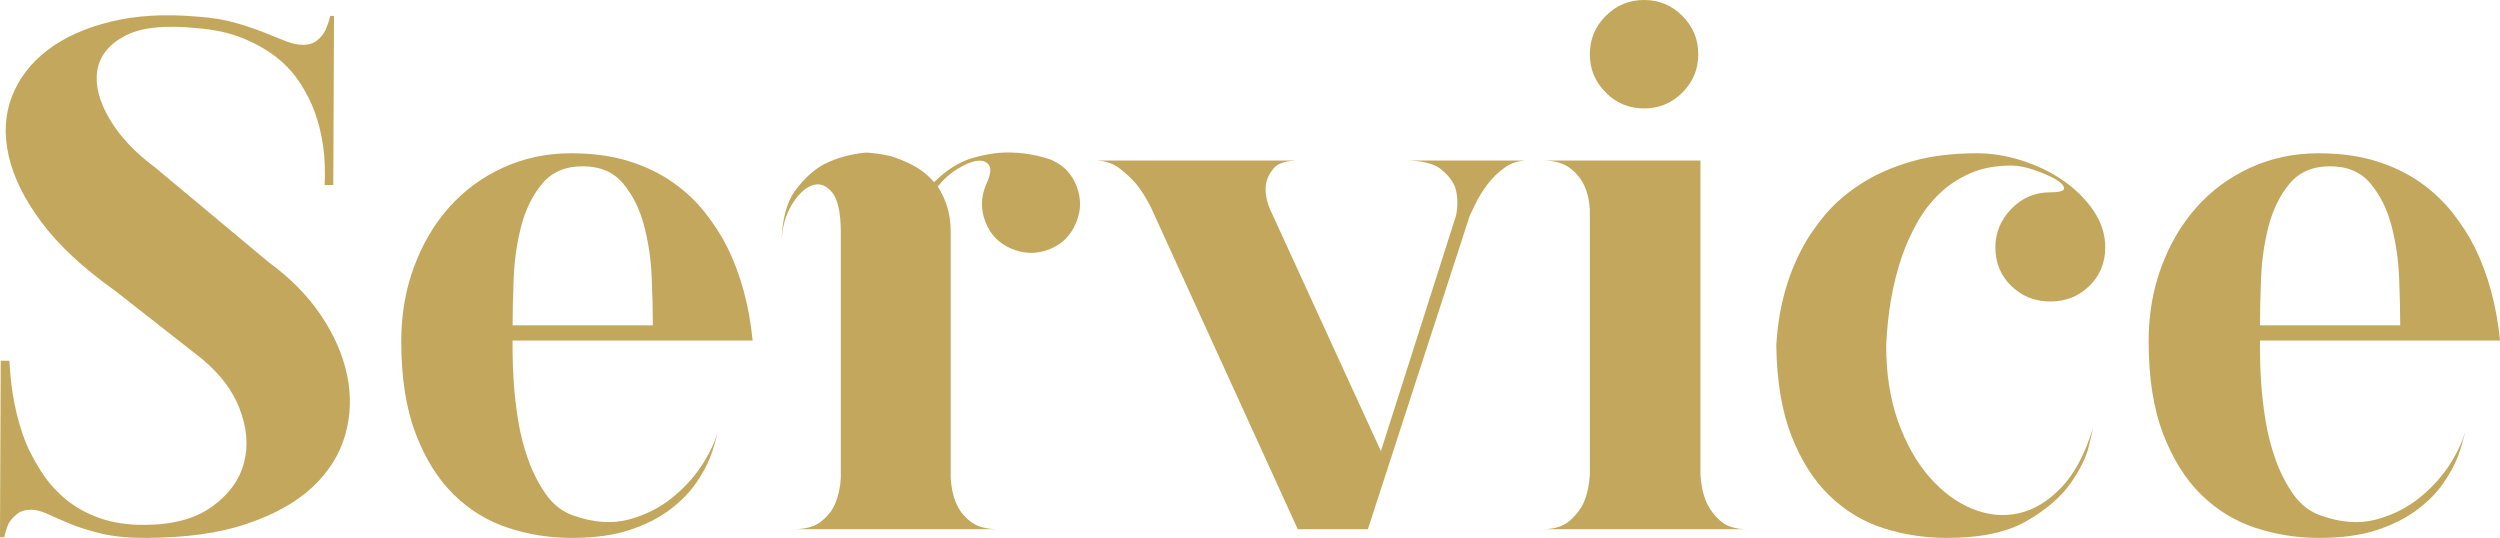 <?xml version="1.0" encoding="UTF-8"?><svg id="_レイヤー_2" xmlns="http://www.w3.org/2000/svg" viewBox="0 0 345.79 74.4"><defs><style>.cls-1{fill:#c2a75c;}</style></defs><g id="_レイヤー_1-2"><path class="cls-1" d="m44.35,43.55c1.83,2.7,3.05,5.47,3.65,8.3.6,2.83.52,5.6-.25,8.3-.77,2.7-2.27,5.1-4.5,7.2-2.23,2.1-5.27,3.8-9.1,5.1-3.83,1.3-8.55,1.95-14.15,1.95-2.33,0-4.33-.2-6-.6-1.67-.4-3.1-.85-4.3-1.35s-2.23-.95-3.1-1.35c-.87-.4-1.63-.6-2.3-.6-.8,0-1.45.2-1.95.6s-.88.83-1.15,1.3c-.27.6-.47,1.23-.6,1.9h-.6l.1-24.4h1.2c.2,4.27.97,8.07,2.3,11.4.6,1.4,1.35,2.78,2.25,4.15.9,1.37,2,2.58,3.3,3.65,1.3,1.07,2.83,1.92,4.6,2.55,1.77.63,3.82.95,6.15.95,3.93,0,7.07-.83,9.4-2.5,2.33-1.67,3.82-3.7,4.45-6.1.63-2.4.4-4.97-.7-7.7-1.1-2.73-3.12-5.2-6.05-7.4l-11.1-8.7c-4.4-3.13-7.79-6.28-10.15-9.45-2.37-3.17-3.88-6.23-4.55-9.2-.67-2.97-.52-5.7.45-8.2.96-2.5,2.6-4.63,4.9-6.4,2.3-1.77,5.22-3.08,8.75-3.95,3.53-.87,7.53-1.1,12-.7,2,.13,3.75.42,5.25.85,1.5.43,2.83.88,4,1.35,1.17.47,2.17.87,3,1.2.83.33,1.62.5,2.35.5.8,0,1.45-.2,1.95-.6s.88-.87,1.15-1.4c.27-.6.5-1.27.7-2h.5l-.1,23.4h-1.2c.2-3.73-.27-7.13-1.4-10.2-.47-1.27-1.12-2.55-1.95-3.85-.83-1.3-1.88-2.47-3.15-3.5-1.27-1.03-2.82-1.93-4.65-2.7-1.83-.77-3.98-1.25-6.45-1.45-4.53-.47-7.9-.1-10.1,1.1-2.2,1.2-3.45,2.8-3.75,4.8s.27,4.22,1.7,6.65c1.43,2.43,3.55,4.68,6.35,6.75l15.7,13.1c2.93,2.13,5.32,4.55,7.15,7.25Z"/><path class="cls-1" d="m90.3,47.1h-19.4v1.65c0,1.03.05,2.37.15,4,.1,1.63.3,3.4.6,5.3.3,1.9.77,3.73,1.4,5.5.63,1.77,1.45,3.37,2.45,4.8,1,1.43,2.27,2.42,3.8,2.95,2.8,1,5.37,1.18,7.7.55,2.33-.63,4.38-1.68,6.15-3.15,1.77-1.47,3.18-3.08,4.25-4.85,1.07-1.77,1.73-3.32,2-4.65-.33,1.53-.72,2.87-1.15,4-.43,1.13-1.1,2.35-2,3.65-.9,1.3-2.1,2.52-3.6,3.65-1.5,1.13-3.35,2.07-5.55,2.8-2.2.73-4.87,1.1-8,1.1s-6.02-.47-8.85-1.4c-2.83-.93-5.33-2.47-7.5-4.6-2.17-2.13-3.92-4.93-5.25-8.4-1.33-3.47-2-7.73-2-12.8,0-3.67.58-7.08,1.75-10.25,1.17-3.17,2.78-5.92,4.85-8.25,2.07-2.33,4.55-4.17,7.45-5.5,2.9-1.33,6.05-2,9.45-2,3,0,5.67.37,8,1.1,2.33.73,4.37,1.72,6.1,2.95,1.73,1.23,3.22,2.63,4.45,4.2,1.23,1.57,2.25,3.15,3.05,4.75,1.87,3.8,3.03,8.1,3.5,12.9h-13.8Zm0-2.1c0-1.8-.05-3.97-.15-6.5-.1-2.53-.45-4.95-1.05-7.25-.6-2.3-1.57-4.25-2.9-5.85-1.33-1.6-3.2-2.4-5.6-2.4s-4.27.8-5.6,2.4c-1.33,1.6-2.3,3.55-2.9,5.85-.6,2.3-.95,4.72-1.05,7.25-.1,2.53-.15,4.7-.15,6.5h19.4Z"/><path class="cls-1" d="m145.6,22.2c1.6.73,2.72,1.95,3.35,3.65.63,1.7.58,3.38-.15,5.05-.73,1.73-1.97,2.93-3.7,3.6-1.73.67-3.47.63-5.2-.1-1.73-.73-2.93-1.97-3.6-3.7-.67-1.73-.63-3.47.1-5.2.6-1.27.73-2.15.4-2.65-.33-.5-.88-.7-1.65-.6-.77.1-1.67.47-2.7,1.1-1.03.63-1.95,1.45-2.75,2.45.53.8.97,1.72,1.3,2.75.33,1.03.5,2.25.5,3.65v33.9c.07,1.33.33,2.53.8,3.6.4.93,1.05,1.75,1.95,2.45.9.7,2.18,1.05,3.85,1.05h-28.4c1.67,0,2.95-.35,3.85-1.05.9-.7,1.55-1.52,1.95-2.45.46-1.07.73-2.27.8-3.6v-33.9c0-2.8-.42-4.68-1.25-5.65-.83-.97-1.75-1.27-2.75-.9-1,.37-1.93,1.27-2.8,2.7-.87,1.43-1.33,3.15-1.4,5.15.07-3.13.7-5.52,1.9-7.15,1.2-1.63,2.53-2.85,4-3.65,1.73-.87,3.67-1.4,5.8-1.6,1.13.07,2.27.23,3.4.5.93.27,1.95.68,3.05,1.25,1.1.57,2.08,1.35,2.95,2.35,1.73-1.73,3.57-2.87,5.5-3.4,1.93-.53,3.7-.77,5.3-.7,1.87.07,3.67.4,5.4,1,.07,0,.13.03.2.1Z"/><path class="cls-1" d="m208.1,23.2c-.93.67-1.73,1.45-2.4,2.35-.67.9-1.2,1.77-1.6,2.6-.4.83-.67,1.38-.8,1.65l-14.1,43.4h-9.7l-20.3-44.5c-.6-1.2-1.27-2.27-2-3.2-.67-.8-1.47-1.55-2.4-2.25-.93-.7-2.07-1.05-3.4-1.05h28.3c-1.73,0-2.9.35-3.5,1.05-.6.7-.97,1.45-1.1,2.25-.13,1,.03,2.1.5,3.3l15.4,33.6,10.4-32.6c.27-1.4.23-2.67-.1-3.8-.33-.93-1-1.8-2-2.6-1-.8-2.67-1.2-5-1.2h17c-1.2,0-2.27.33-3.2,1Z"/><path class="cls-1" d="m213.3,73.2c1.67,0,2.95-.4,3.85-1.2.9-.8,1.55-1.67,1.95-2.6.47-1.13.73-2.4.8-3.8V29c-.07-1.27-.33-2.4-.8-3.4-.4-.87-1.05-1.65-1.95-2.35-.9-.7-2.18-1.05-3.85-1.05h21.9v43.4c.07,1.4.33,2.67.8,3.8.4.93,1.03,1.8,1.9,2.6.87.8,2.13,1.2,3.8,1.2h-28.4Zm6.6-65.7c0-2.07.73-3.83,2.2-5.3,1.47-1.47,3.23-2.2,5.3-2.2s3.83.73,5.3,2.2c1.46,1.47,2.2,3.23,2.2,5.3s-.73,3.83-2.2,5.3c-1.47,1.47-3.23,2.2-5.3,2.2s-3.83-.73-5.3-2.2c-1.47-1.47-2.2-3.23-2.2-5.3Z"/><path class="cls-1" d="m260.89,47.8c0,3.93.55,7.43,1.65,10.5,1.1,3.07,2.53,5.62,4.3,7.65,1.77,2.03,3.73,3.5,5.9,4.4,2.17.9,4.32,1.12,6.45.65,2.13-.47,4.12-1.67,5.95-3.6,1.83-1.93,3.28-4.67,4.35-8.2,0,.07-.18.88-.55,2.45-.37,1.57-1.22,3.3-2.55,5.2-1.33,1.9-3.35,3.63-6.05,5.2-2.7,1.57-6.38,2.35-11.05,2.35-3.07,0-6-.45-8.8-1.35s-5.28-2.4-7.45-4.5c-2.17-2.1-3.92-4.85-5.25-8.25-1.33-3.4-2.03-7.57-2.1-12.5.27-4.93,1.43-9.37,3.5-13.3.87-1.67,1.97-3.28,3.3-4.85,1.33-1.57,2.98-2.98,4.95-4.25,1.97-1.27,4.27-2.28,6.9-3.05,2.63-.77,5.68-1.15,9.15-1.15,2,0,4.05.33,6.15,1,2.1.67,4,1.58,5.7,2.75,1.7,1.17,3.1,2.55,4.2,4.15,1.1,1.6,1.65,3.3,1.65,5.1,0,2.13-.73,3.92-2.2,5.35-1.47,1.43-3.27,2.15-5.4,2.15s-3.93-.72-5.4-2.15c-1.47-1.43-2.2-3.22-2.2-5.35,0-2,.73-3.77,2.2-5.3,1.47-1.53,3.27-2.3,5.4-2.3,1.33,0,1.96-.2,1.9-.6-.07-.4-.48-.82-1.25-1.25-.77-.43-1.73-.85-2.9-1.25-1.17-.4-2.22-.6-3.15-.6-2.2,0-4.12.37-5.75,1.1-1.63.73-3.05,1.68-4.25,2.85-1.2,1.17-2.22,2.5-3.05,4-.83,1.5-1.52,3.02-2.05,4.55-1.27,3.67-2,7.8-2.2,12.4Z"/><path class="cls-1" d="m331.99,47.1h-19.4v1.65c0,1.03.05,2.37.15,4,.1,1.63.3,3.4.6,5.3.3,1.9.77,3.73,1.4,5.5.63,1.77,1.45,3.37,2.45,4.8,1,1.43,2.27,2.42,3.8,2.95,2.8,1,5.37,1.18,7.7.55,2.33-.63,4.38-1.68,6.15-3.15,1.77-1.47,3.18-3.08,4.25-4.85,1.07-1.77,1.73-3.32,2-4.65-.33,1.53-.72,2.87-1.15,4-.43,1.13-1.1,2.35-2,3.65-.9,1.3-2.1,2.52-3.6,3.65-1.5,1.13-3.35,2.07-5.55,2.8-2.2.73-4.87,1.1-8,1.1s-6.02-.47-8.85-1.4c-2.83-.93-5.33-2.47-7.5-4.6-2.17-2.13-3.92-4.93-5.25-8.4-1.33-3.47-2-7.73-2-12.8,0-3.67.58-7.08,1.75-10.25,1.17-3.17,2.78-5.92,4.85-8.25,2.07-2.33,4.55-4.17,7.45-5.5,2.9-1.33,6.05-2,9.45-2,3,0,5.67.37,8,1.1,2.33.73,4.37,1.72,6.1,2.95,1.73,1.23,3.22,2.63,4.45,4.2,1.23,1.57,2.25,3.15,3.05,4.75,1.87,3.8,3.03,8.1,3.5,12.9h-13.8Zm0-2.1c0-1.8-.05-3.97-.15-6.5-.1-2.53-.45-4.95-1.05-7.25-.6-2.3-1.57-4.25-2.9-5.85-1.33-1.6-3.2-2.4-5.6-2.4s-4.27.8-5.6,2.4c-1.33,1.6-2.3,3.55-2.9,5.85-.6,2.3-.95,4.72-1.05,7.25-.1,2.53-.15,4.7-.15,6.5h19.4Z"/></g></svg>